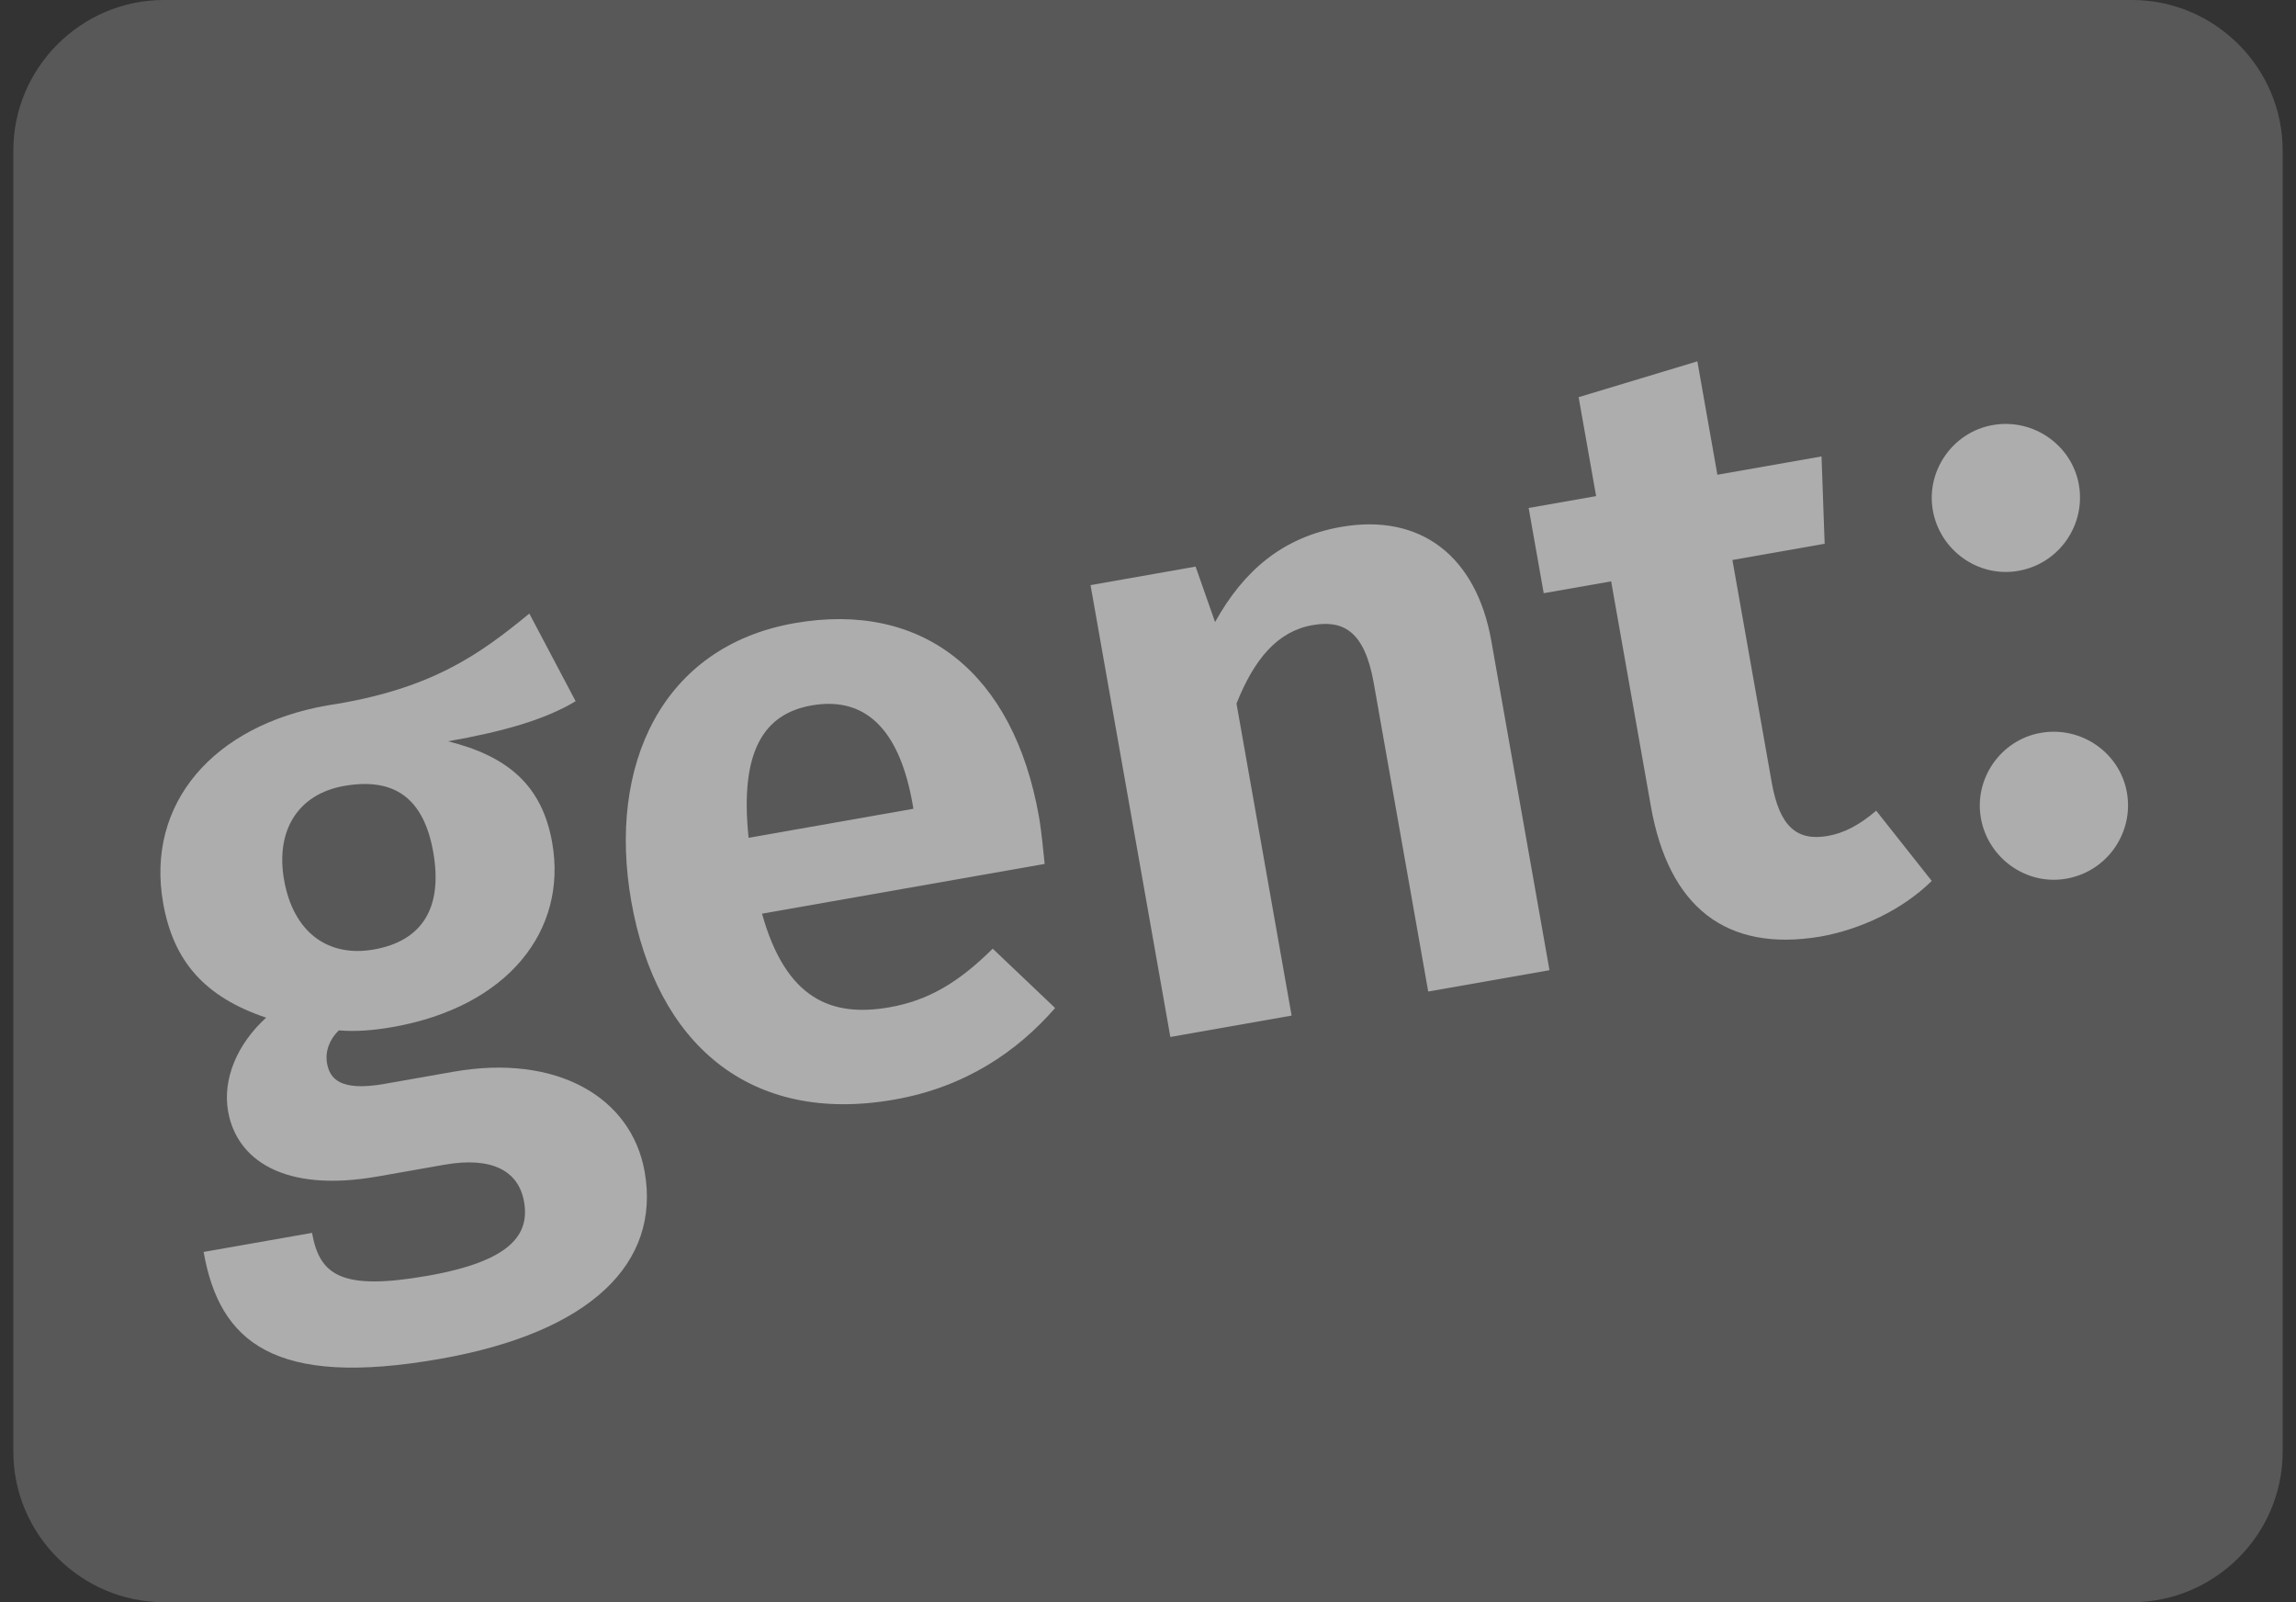 <svg width="86" height="60" viewBox="0 0 86 60" fill="none" xmlns="http://www.w3.org/2000/svg">
<rect x="0" y="0" width="86" height="60" fill="#333333" stroke="none"/>
<g opacity="0.6">
<path d="M79.854 60H6.146C3.041 60 0.5 57.464 0.5 54.364V5.636C0.5 2.536 3.041 0 6.146 0H79.854C82.959 0 85.5 2.536 85.5 5.636V54.364C85.5 57.464 82.959 60 79.854 60Z" fill="#727272"/>
<path d="M10.641 32.956C10.985 34.904 12.276 35.862 14.003 35.558C15.826 35.237 16.594 33.982 16.227 31.907C15.872 29.896 14.775 29.101 12.888 29.433C11.16 29.738 10.314 31.104 10.641 32.956ZM16.782 27.761C19.023 28.32 20.304 29.413 20.682 31.551C21.263 34.839 19.032 37.7 14.713 38.461C13.978 38.59 13.328 38.639 12.691 38.587C12.352 38.909 12.169 39.37 12.249 39.817C12.35 40.392 12.734 40.883 14.397 40.591L16.988 40.135C20.826 39.46 23.649 41.069 24.146 43.878C24.749 47.294 22.142 49.893 16.48 50.889C10.275 51.981 8.225 50.269 7.627 46.884L11.688 46.17C11.971 47.767 12.799 48.344 16.029 47.775C19.164 47.224 19.843 46.216 19.629 45.003C19.426 43.854 18.438 43.303 16.647 43.618L14.152 44.057C10.602 44.682 8.86 43.409 8.544 41.621C8.329 40.407 8.889 39.092 9.969 38.111C7.655 37.333 6.495 35.99 6.111 33.82C5.452 30.084 8.003 27.166 12.256 26.418C16.175 25.826 17.983 24.487 19.827 22.978L21.561 26.26C20.399 26.959 18.828 27.4 16.782 27.761Z" fill="white"/>
<path d="M34.18 30.097C33.728 27.543 32.572 26.035 30.396 26.418C28.606 26.733 27.7 28.143 28.04 31.375L34.213 30.288L34.18 30.097ZM39.129 32.353L28.542 34.216C29.437 37.417 31.141 38.105 33.317 37.722C34.756 37.469 35.892 36.808 37.183 35.527L39.521 37.749C38.096 39.383 36.153 40.712 33.498 41.179C28.061 42.135 24.583 39.061 23.647 33.761C22.745 28.653 24.796 24.21 29.753 23.338C34.551 22.493 37.961 25.184 38.915 30.58C39.016 31.155 39.076 31.869 39.129 32.353Z" fill="white"/>
<path d="M55.861 24.009L58.038 36.333L53.496 37.132L51.455 25.575C51.11 23.627 50.311 23.208 49.16 23.411C47.849 23.642 46.977 24.683 46.315 26.348L48.379 38.033L43.837 38.833L40.848 21.912L44.783 21.219L45.512 23.296C46.588 21.361 48.05 20.117 50.225 19.734C53.199 19.211 55.298 20.816 55.861 24.009Z" fill="white"/>
<path d="M68.173 35.076C64.649 35.663 62.503 33.967 61.837 30.199L60.348 21.771L57.822 22.215L57.258 19.023L59.785 18.579L59.13 14.874L63.577 13.532L64.327 17.779L68.228 17.093L68.345 20.363L64.89 20.971L66.363 29.304C66.656 30.965 67.312 31.507 68.464 31.305C69.071 31.198 69.646 30.899 70.275 30.36L72.356 32.99C71.261 34.072 69.677 34.811 68.173 35.076Z" fill="white"/>
<path d="M77.867 18.149C78.132 19.649 77.136 21.108 75.602 21.378C74.098 21.643 72.662 20.612 72.397 19.111C72.138 17.643 73.134 16.185 74.637 15.919C76.172 15.649 77.608 16.681 77.867 18.149Z" fill="white"/>
<path d="M79.666 29.676C79.931 31.176 78.935 32.635 77.4 32.905C75.897 33.17 74.462 32.138 74.197 30.638C73.937 29.168 74.932 27.711 76.436 27.446C77.971 27.176 79.407 28.206 79.666 29.676Z" fill="white"/>
</g>
</svg>
